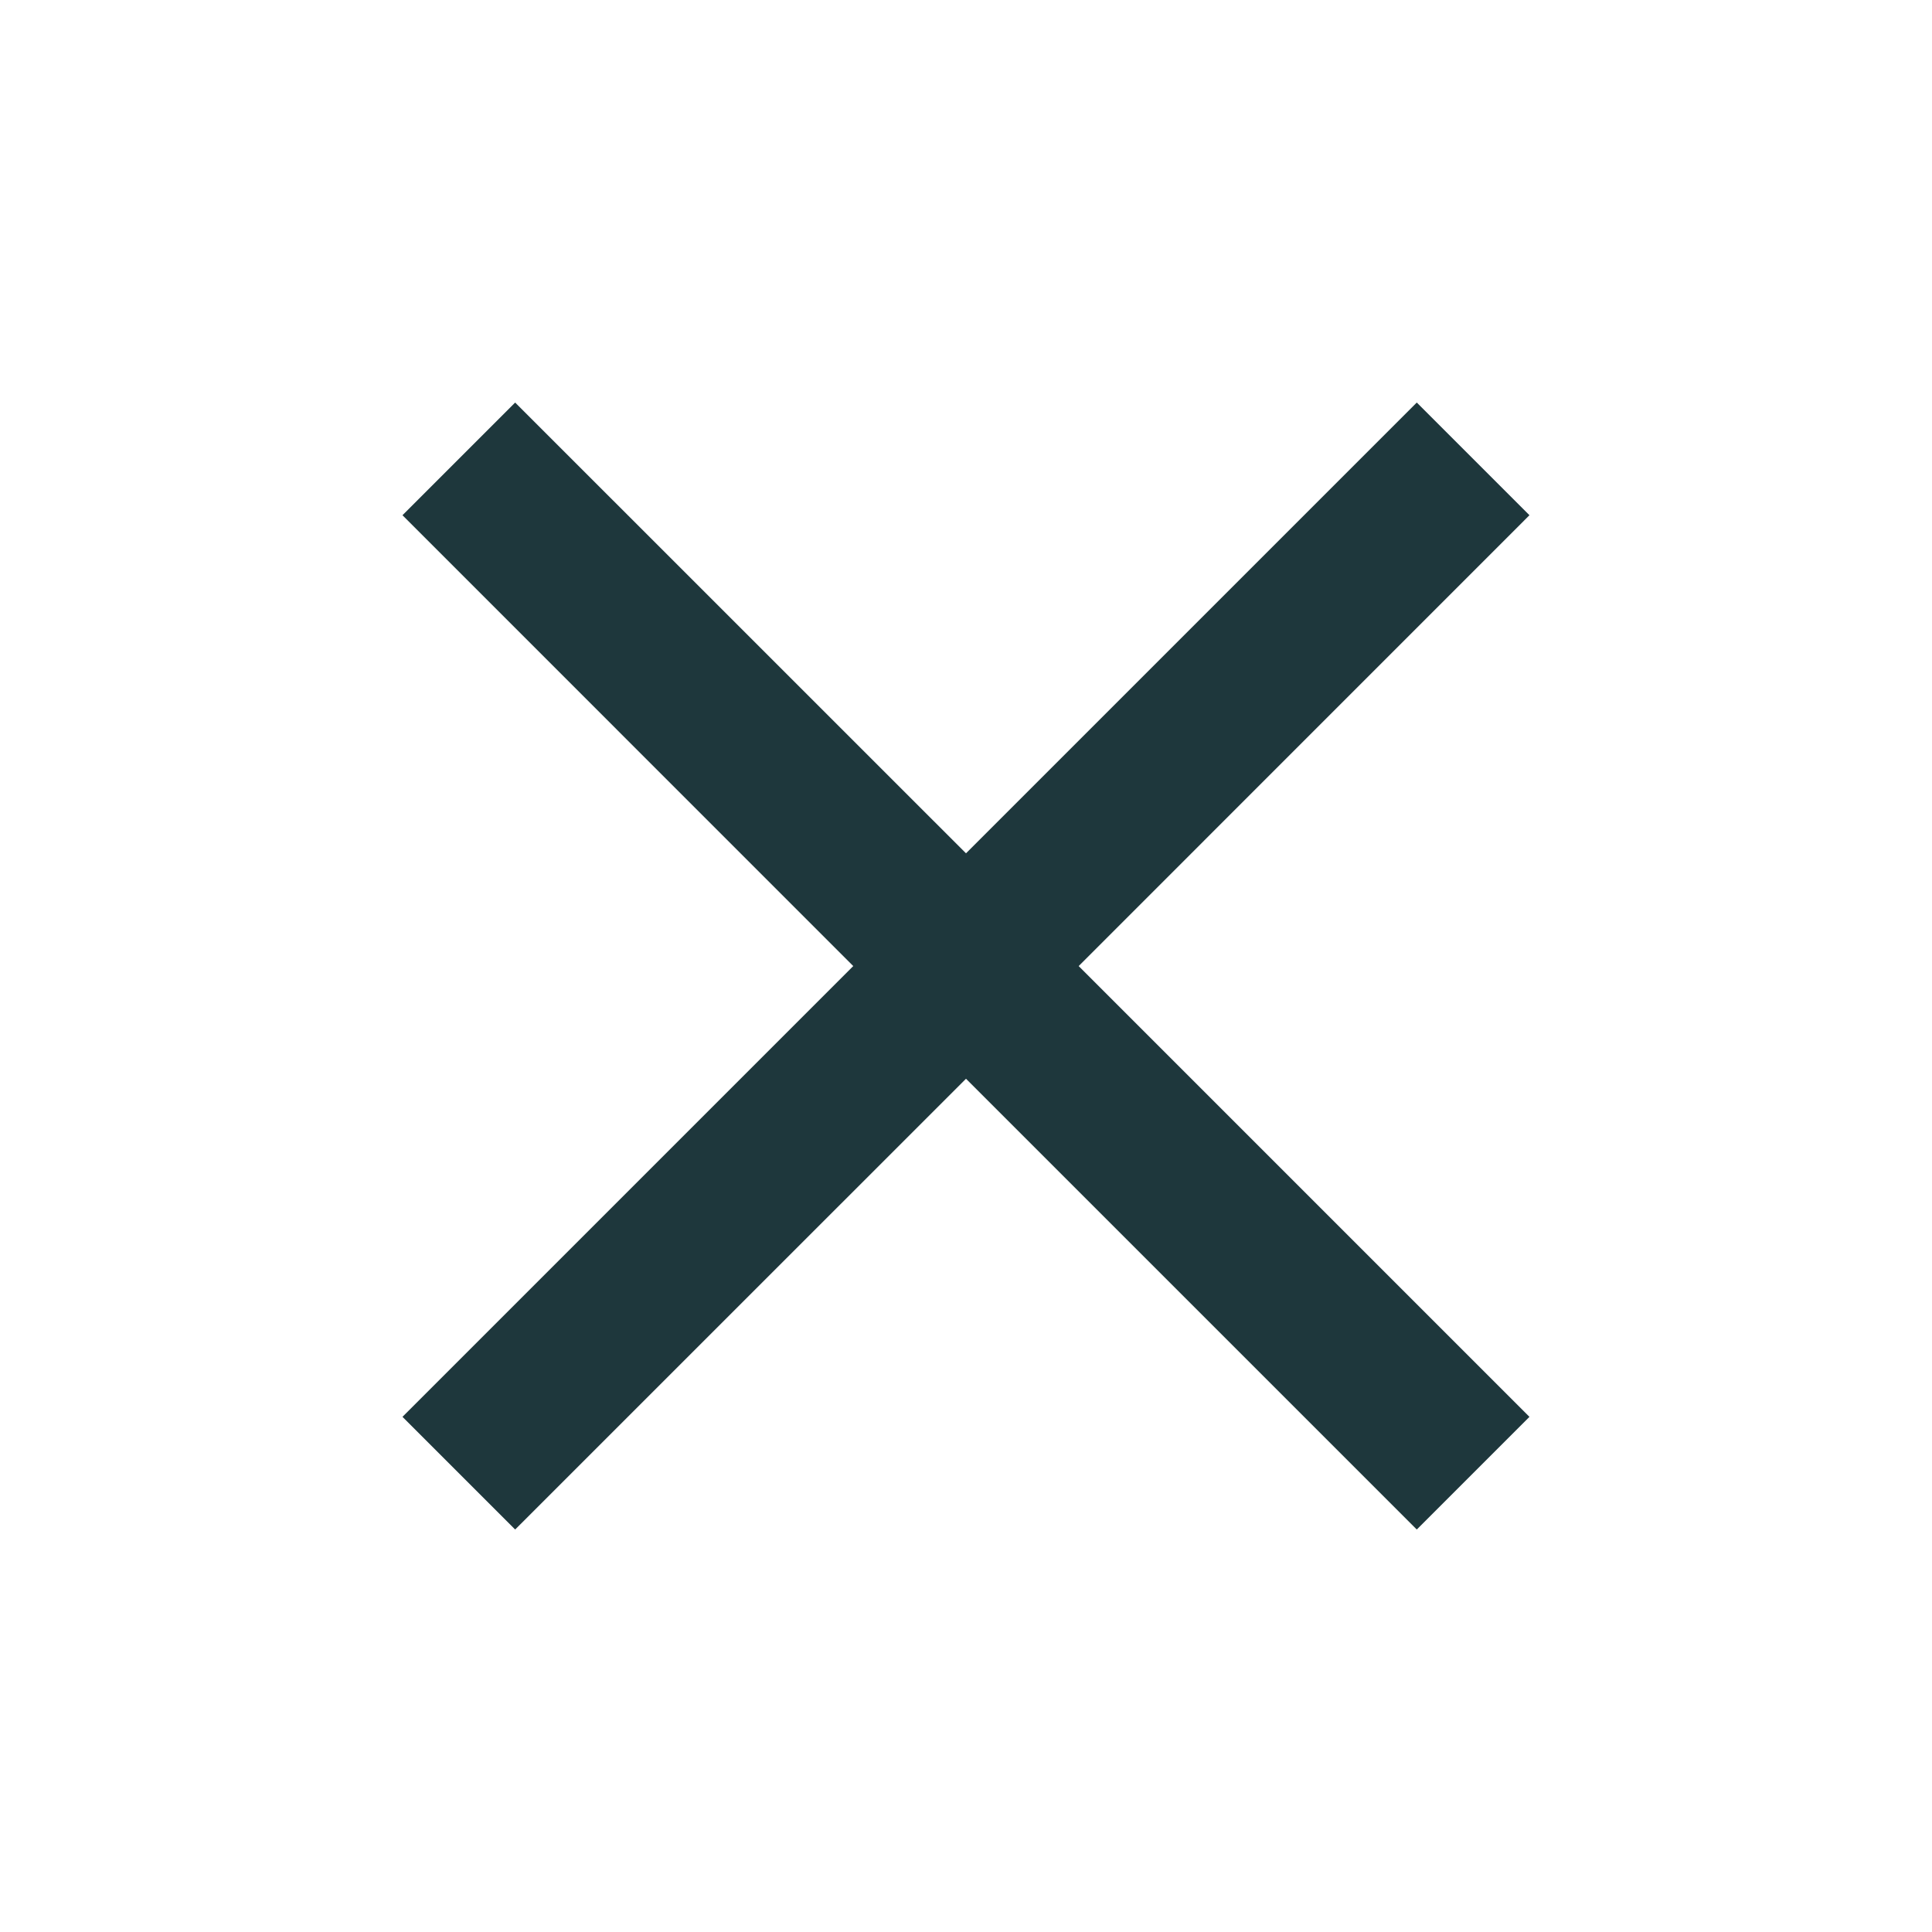 <svg xmlns="http://www.w3.org/2000/svg" width="28" height="28" viewBox="0 0 28 28" fill="none">
  <path d="M7.466 22.167L5.833 20.534L12.366 14.001L5.833 7.467L7.466 5.834L14 12.367L20.533 5.834L22.166 7.467L15.633 14.001L22.166 20.534L20.533 22.167L14 15.634L7.466 22.167Z" fill="#1E373C"/>
</svg>
